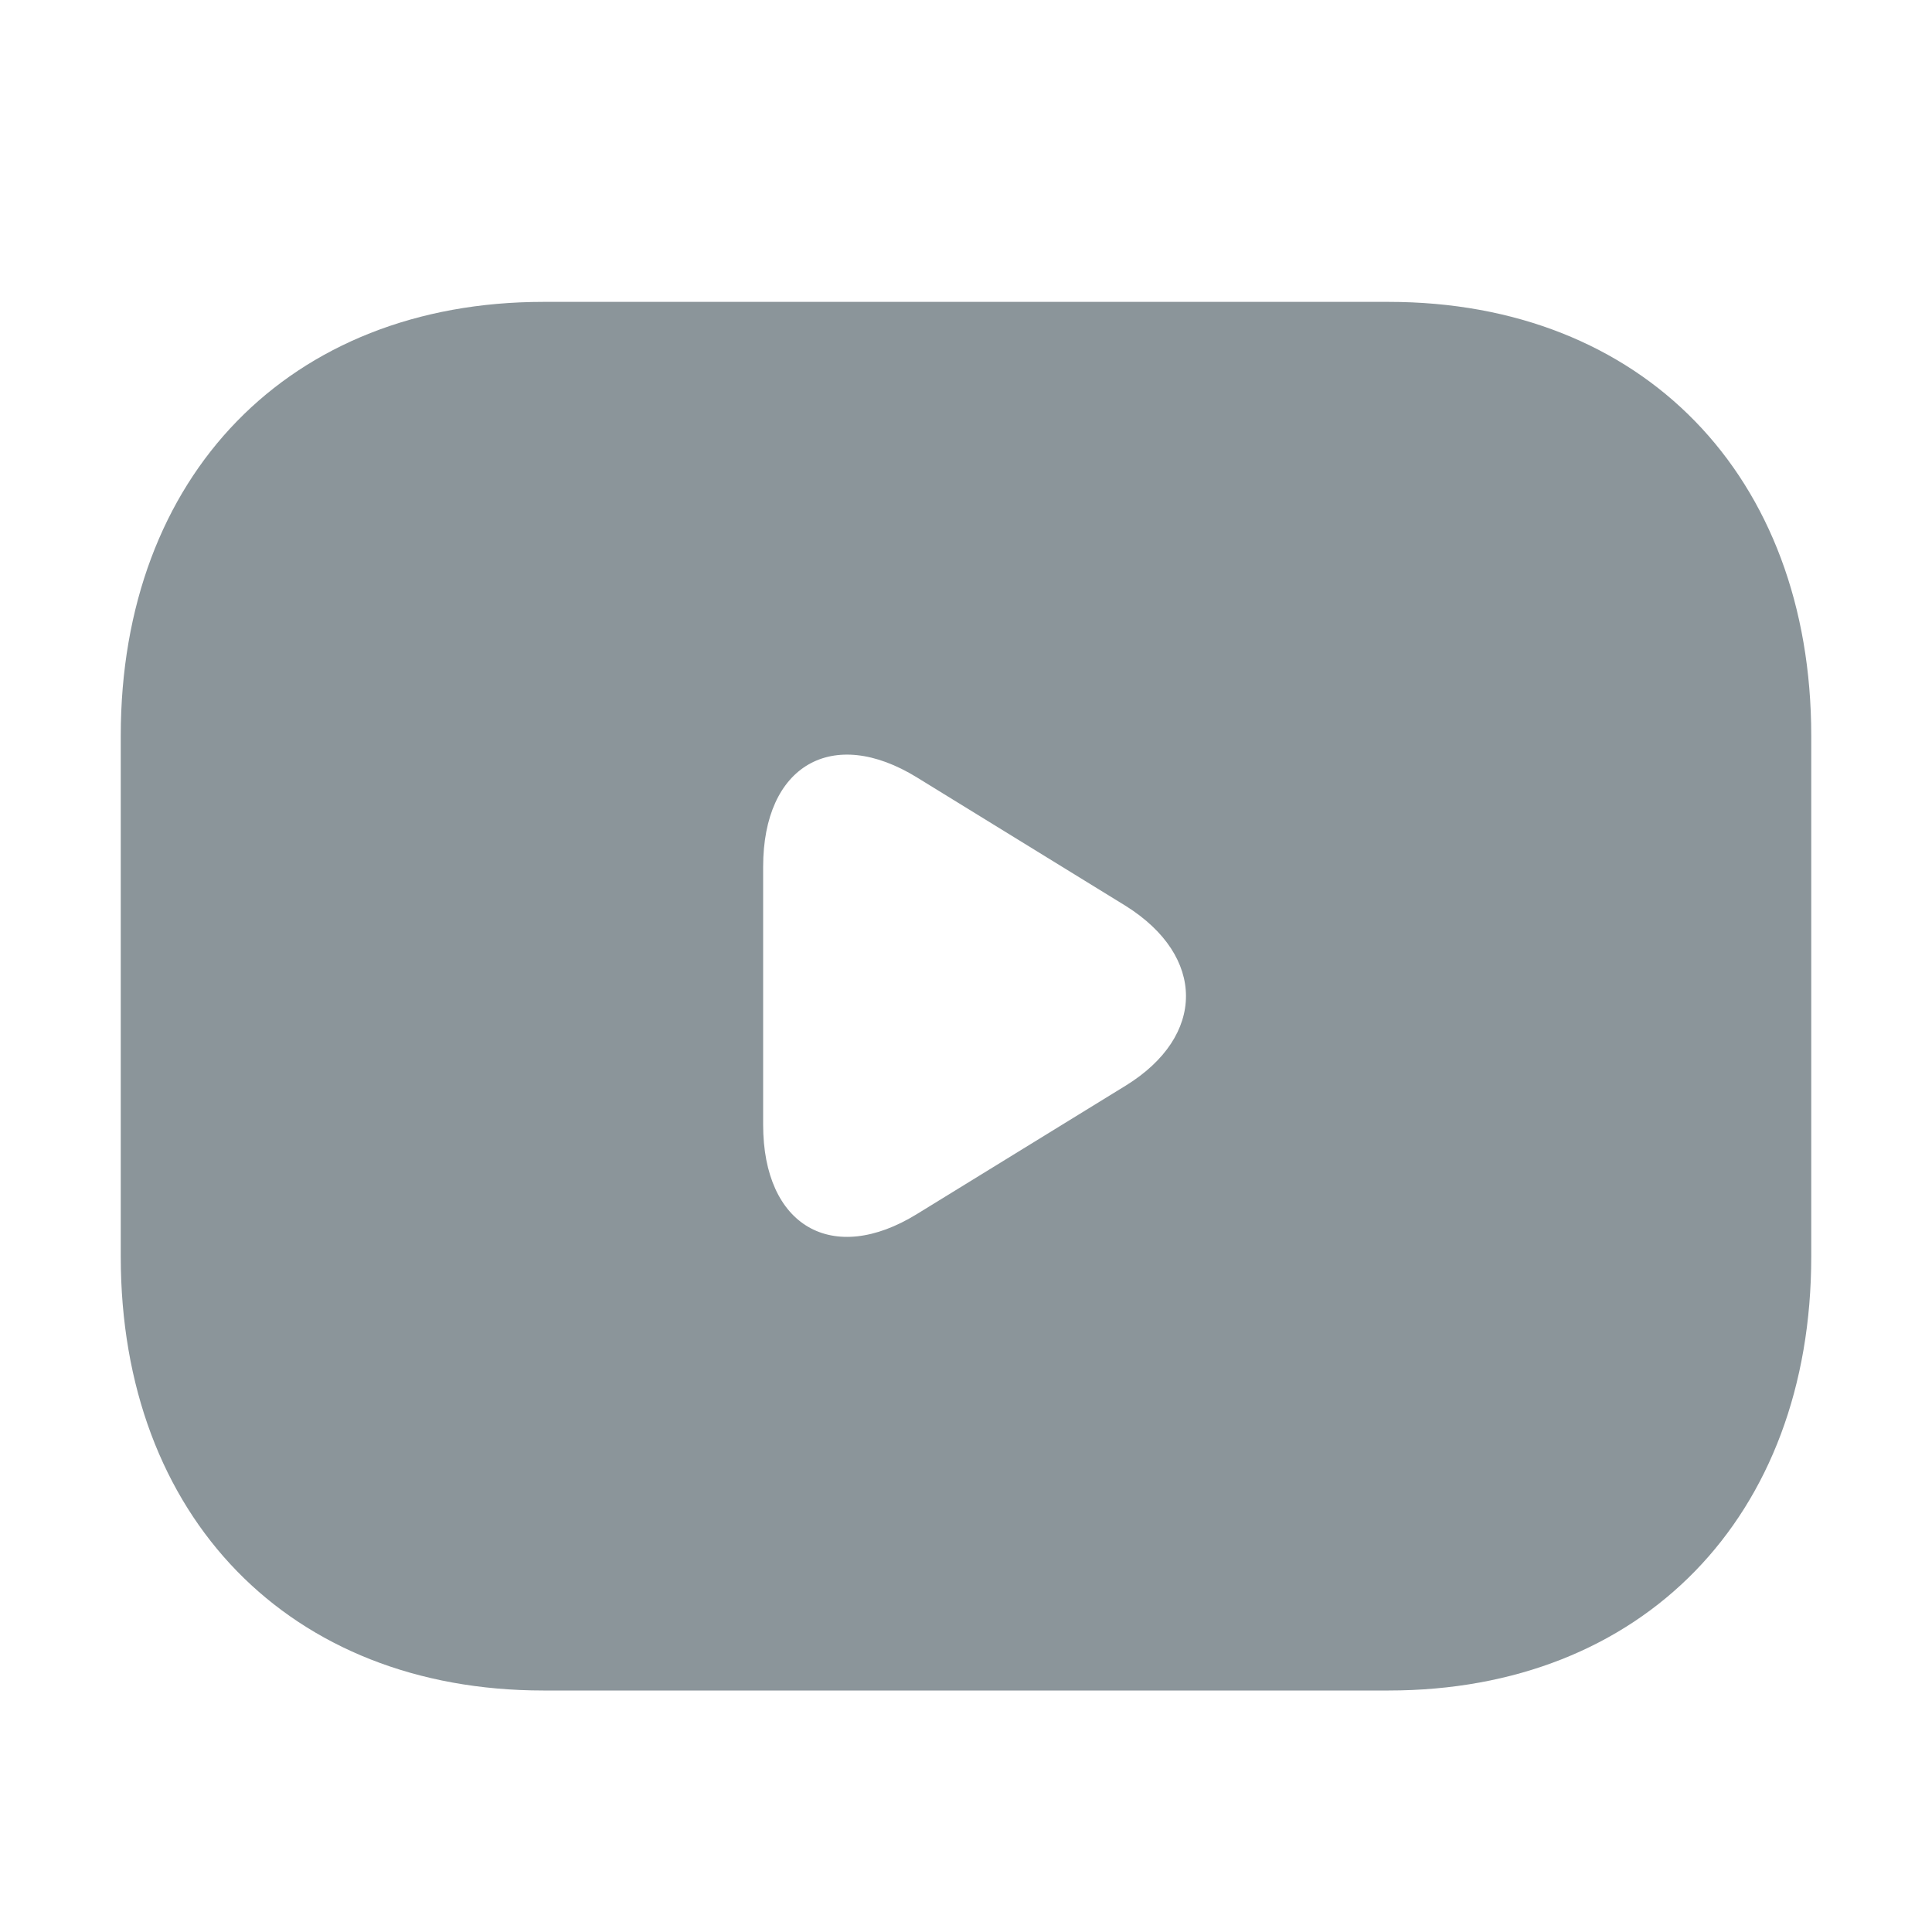 <svg width="32" height="32" viewBox="0 0 32 32" fill="none" xmlns="http://www.w3.org/2000/svg">
<g id="vuesax/bold/youtube">
<g id="youtube">
<path id="Vector" d="M23 5H9C4.8 5 2 7.875 2 12.188V20.812C2 25.125 4.8 28 9 28H23C27.2 28 30 25.125 30 20.812V12.188C30 7.875 27.2 5 23 5ZM18.646 17.981L15.188 20.108C13.788 20.971 12.64 20.309 12.64 18.628V14.358C12.64 12.676 13.788 12.015 15.188 12.877L18.646 15.005C19.976 15.839 19.976 17.161 18.646 17.981Z" fill="#8B959A"/>
</g>
</g>
</svg>
